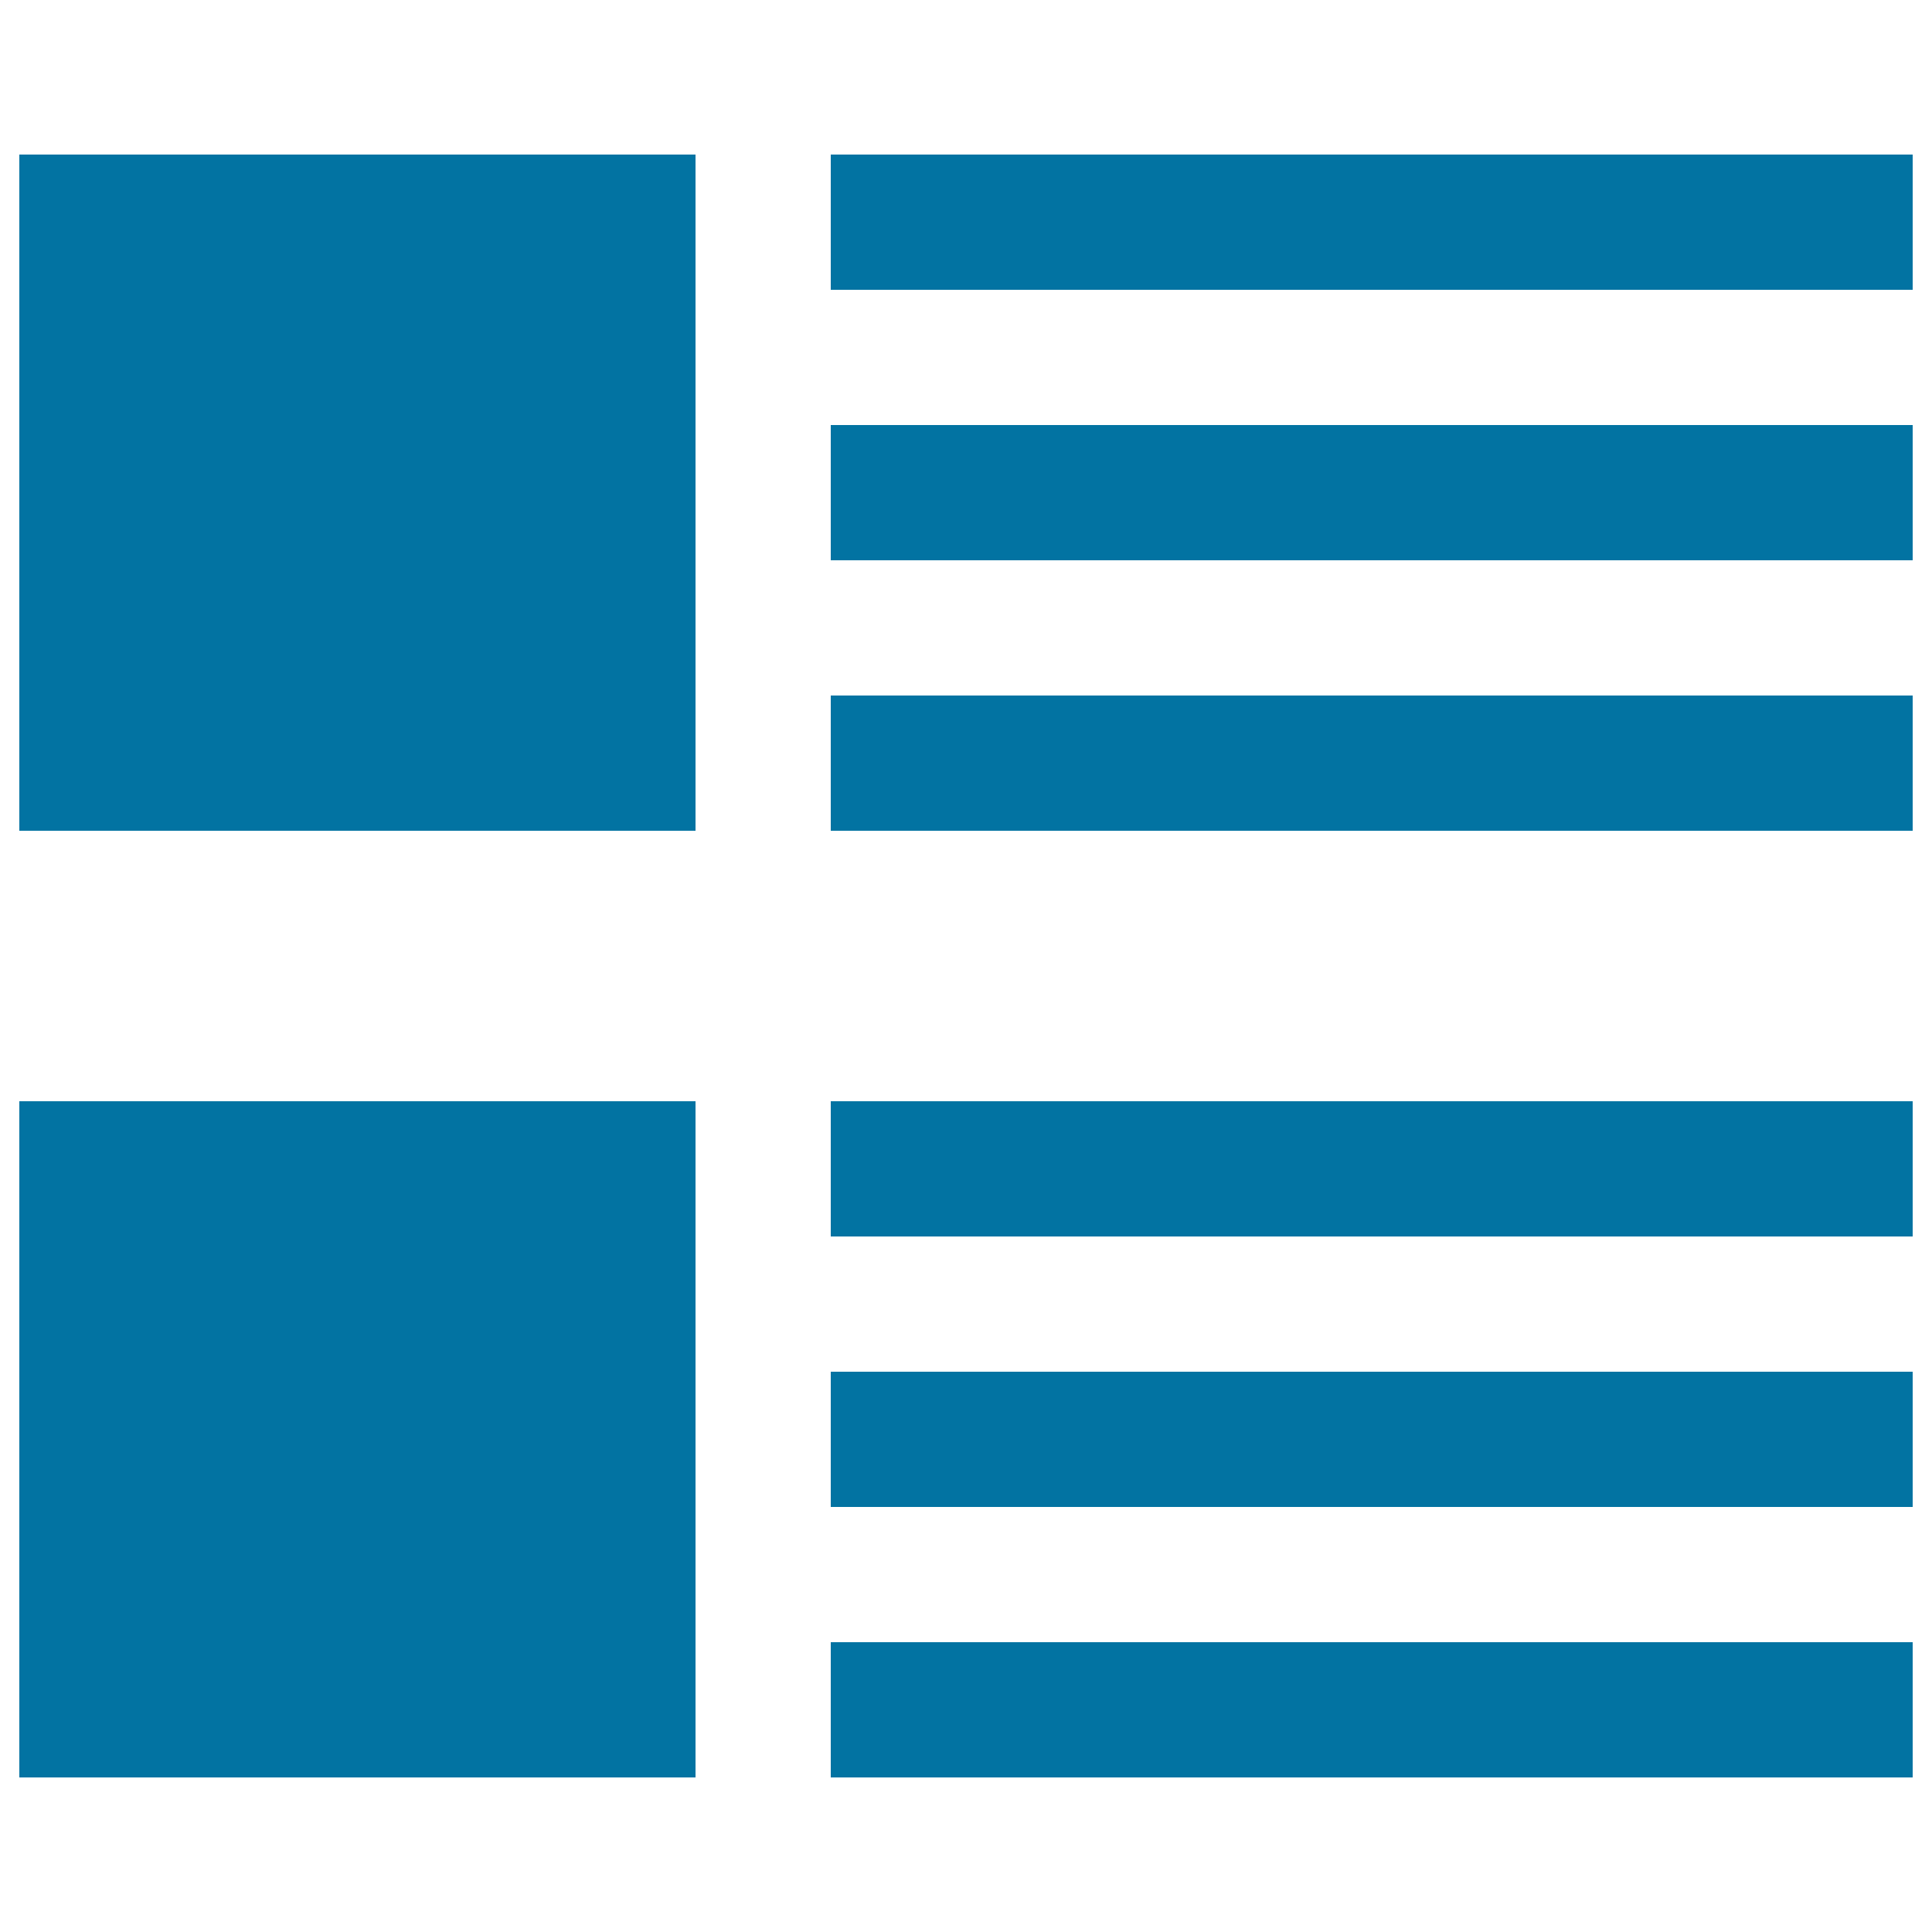 <svg xmlns="http://www.w3.org/2000/svg" viewBox="0 0 1000 1000" style="fill:#0273a2">
<title>Topic Service Classification SVG icon</title>
<path d="M360,430V80H10v350H360L360,430z M990,80H430v70h560V80L990,80z M990,220H430v70h560V220L990,220z M990,360H430v70h560V360L990,360z M360,920V570H10v350H360L360,920z M990,570H430v70h560V570L990,570z M990,710H430v70h560V710L990,710z M990,850H430v70h560V850L990,850z"/>
</svg>